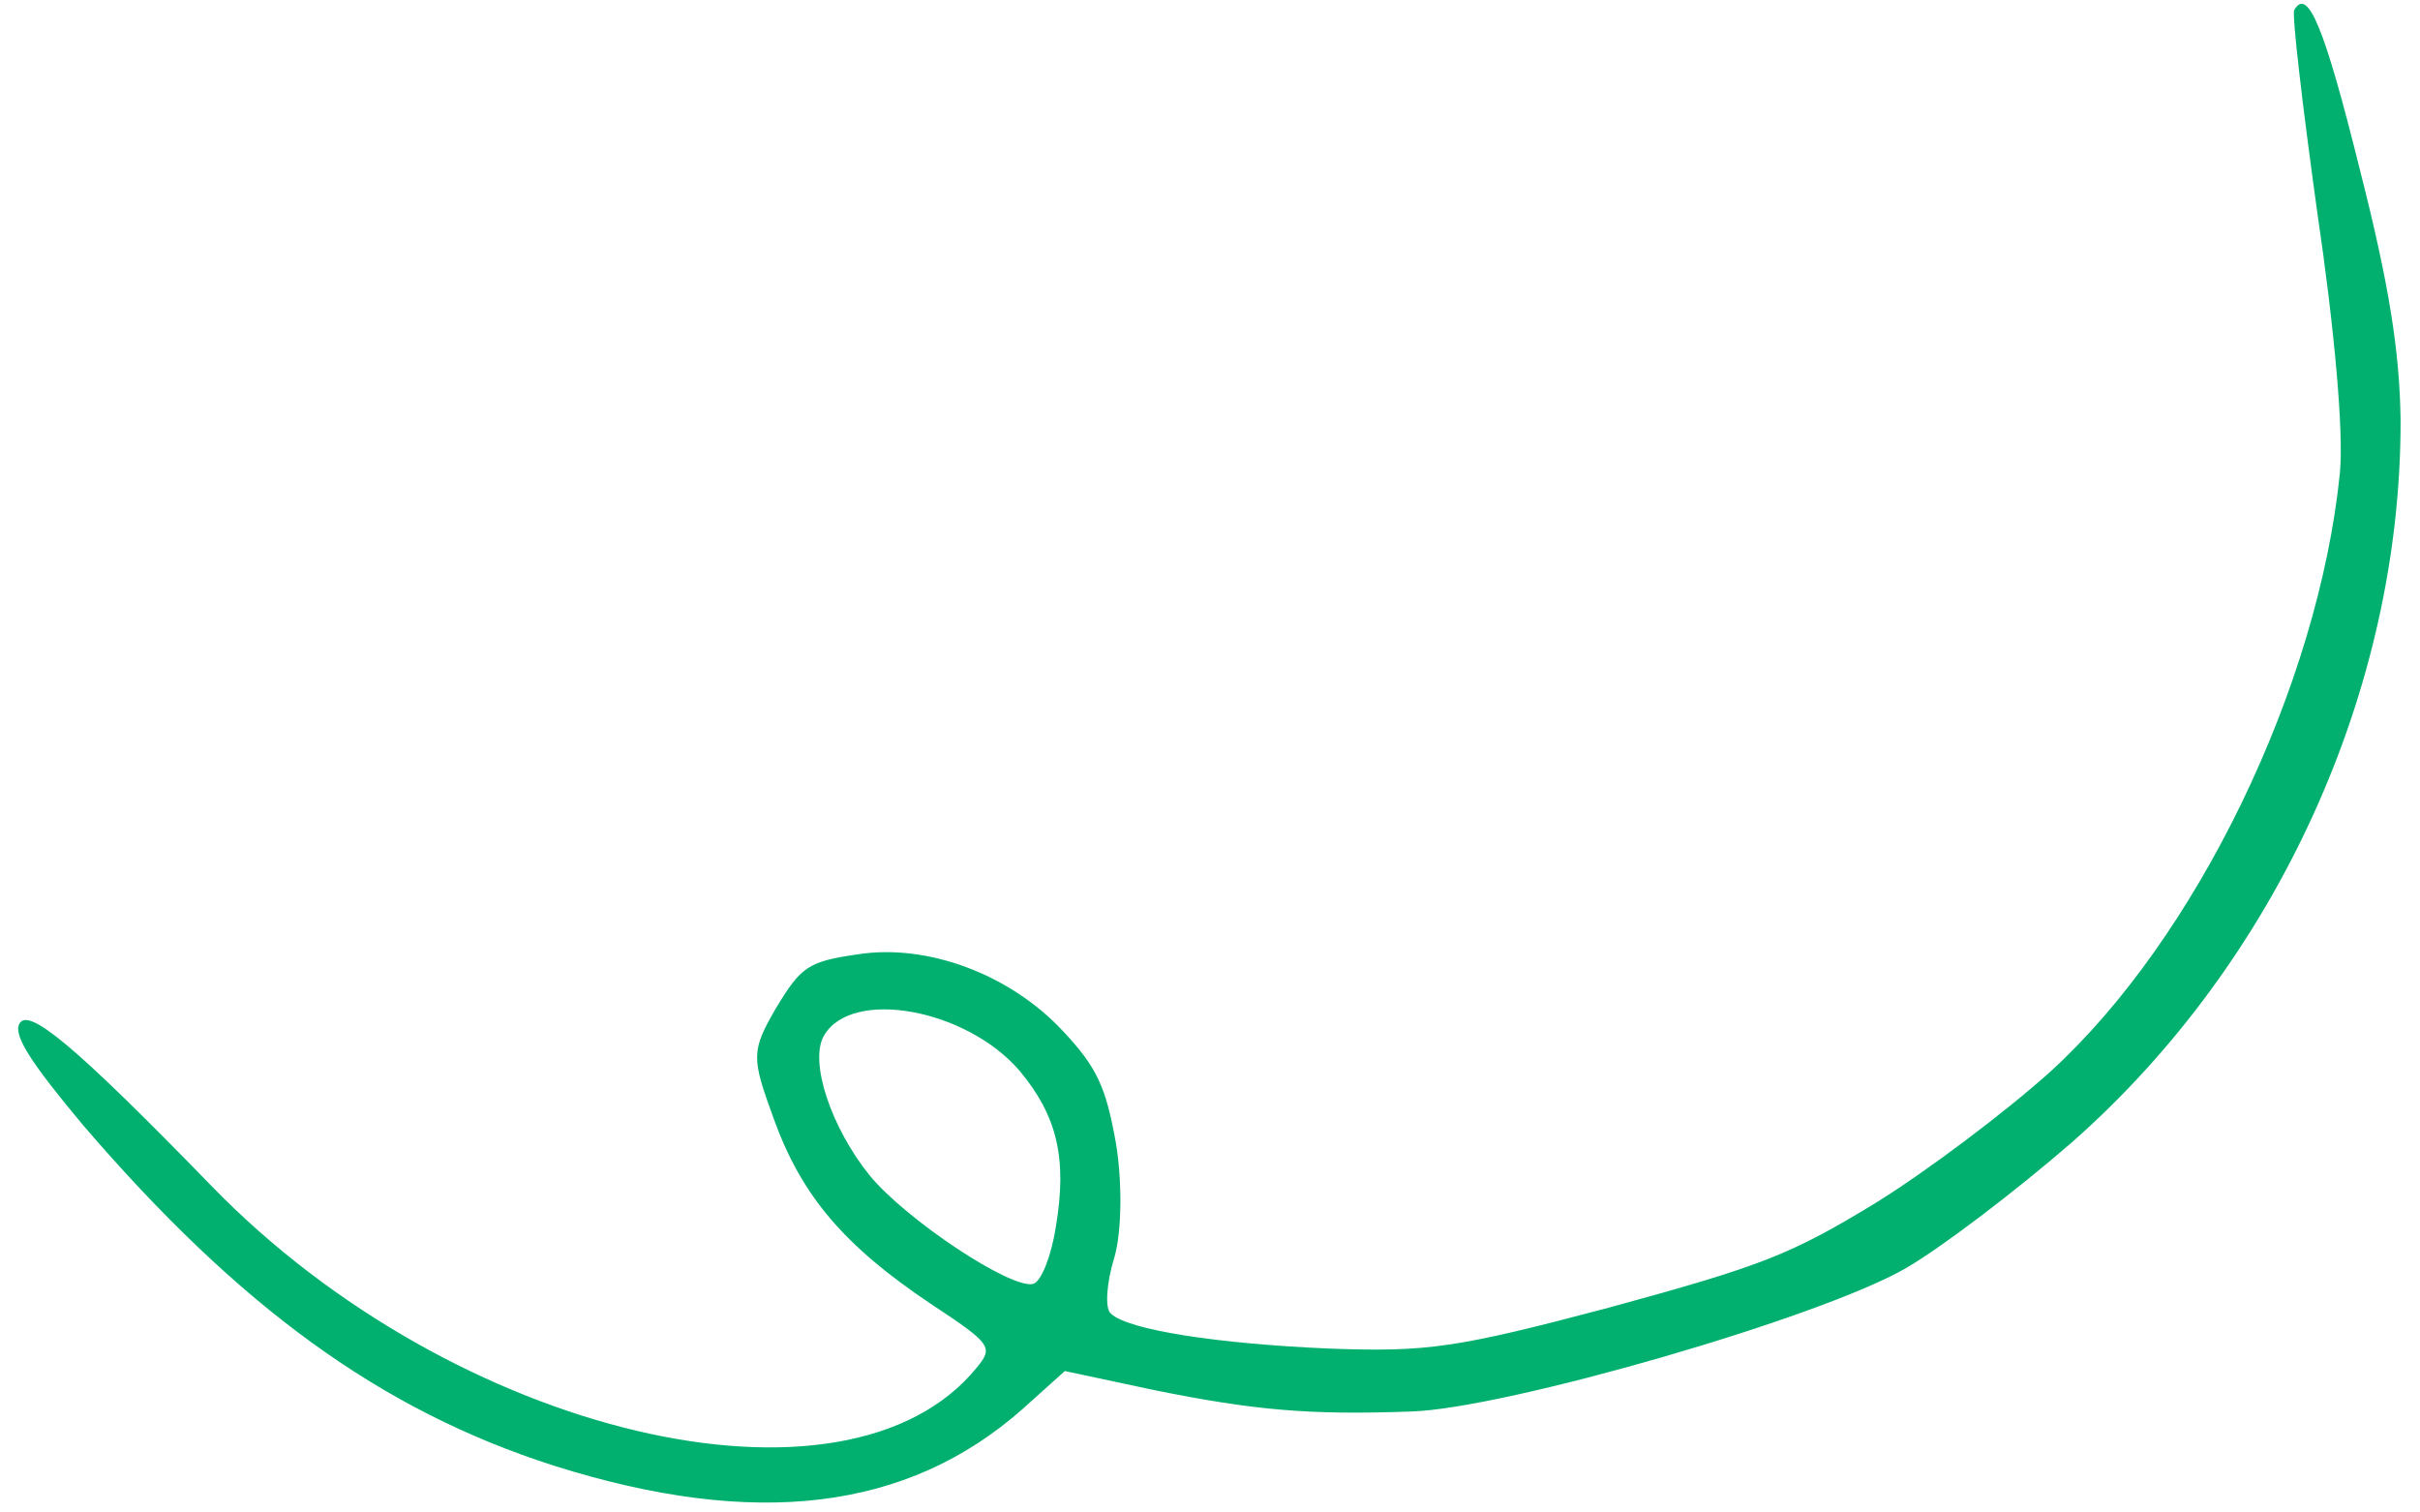 <?xml version="1.0" encoding="UTF-8"?> <svg xmlns="http://www.w3.org/2000/svg" width="112" height="70" viewBox="0 0 112 70" fill="none"><path d="M65.315 65.326C60.598 65.499 58.042 65.27 53.429 64.338L49.282 63.454L47.313 65.223C41.982 69.925 34.948 70.769 25.667 67.844C17.615 65.274 11.072 60.489 3.854 52.085C1.447 49.208 0.591 47.904 0.903 47.368C1.331 46.631 3.429 48.342 9.824 54.924C21.048 66.461 39.189 70.722 45.212 63.286C45.983 62.344 45.888 62.2 43.07 60.339C39.07 57.658 37.096 55.346 35.809 51.776C34.772 48.933 34.755 48.654 35.923 46.643C37.066 44.753 37.395 44.495 39.69 44.17C42.9 43.659 46.736 45.08 49.192 47.717C50.772 49.396 51.183 50.307 51.646 52.906C51.936 54.643 51.929 56.969 51.574 58.197C51.205 59.372 51.13 60.583 51.412 60.792C52.18 61.552 56.377 62.196 61.538 62.415C66.061 62.577 67.374 62.399 74.526 60.502C81.611 58.567 82.894 58.057 86.848 55.648C89.233 54.165 92.824 51.455 94.885 49.605C101.644 43.447 107.289 31.803 108.292 21.899C108.478 20.035 108.037 15.163 107.244 9.818C106.562 4.896 106.064 0.663 106.18 0.462C106.803 -0.61 107.574 1.226 109.223 7.875C110.589 13.239 111.058 16.29 111.102 19.453C111.119 31.921 105.382 44.497 95.915 52.847C93.288 55.131 89.842 57.745 88.22 58.685C84.291 60.975 69.647 65.198 65.315 65.326ZM48.868 56.76C49.396 53.616 48.929 51.642 47.184 49.553C44.724 46.691 39.419 45.716 38.135 47.928C37.434 49.134 38.474 52.203 40.247 54.398C41.925 56.447 46.809 59.687 47.816 59.42C48.187 59.322 48.662 58.119 48.868 56.76Z" fill="#01B06F"></path></svg> 